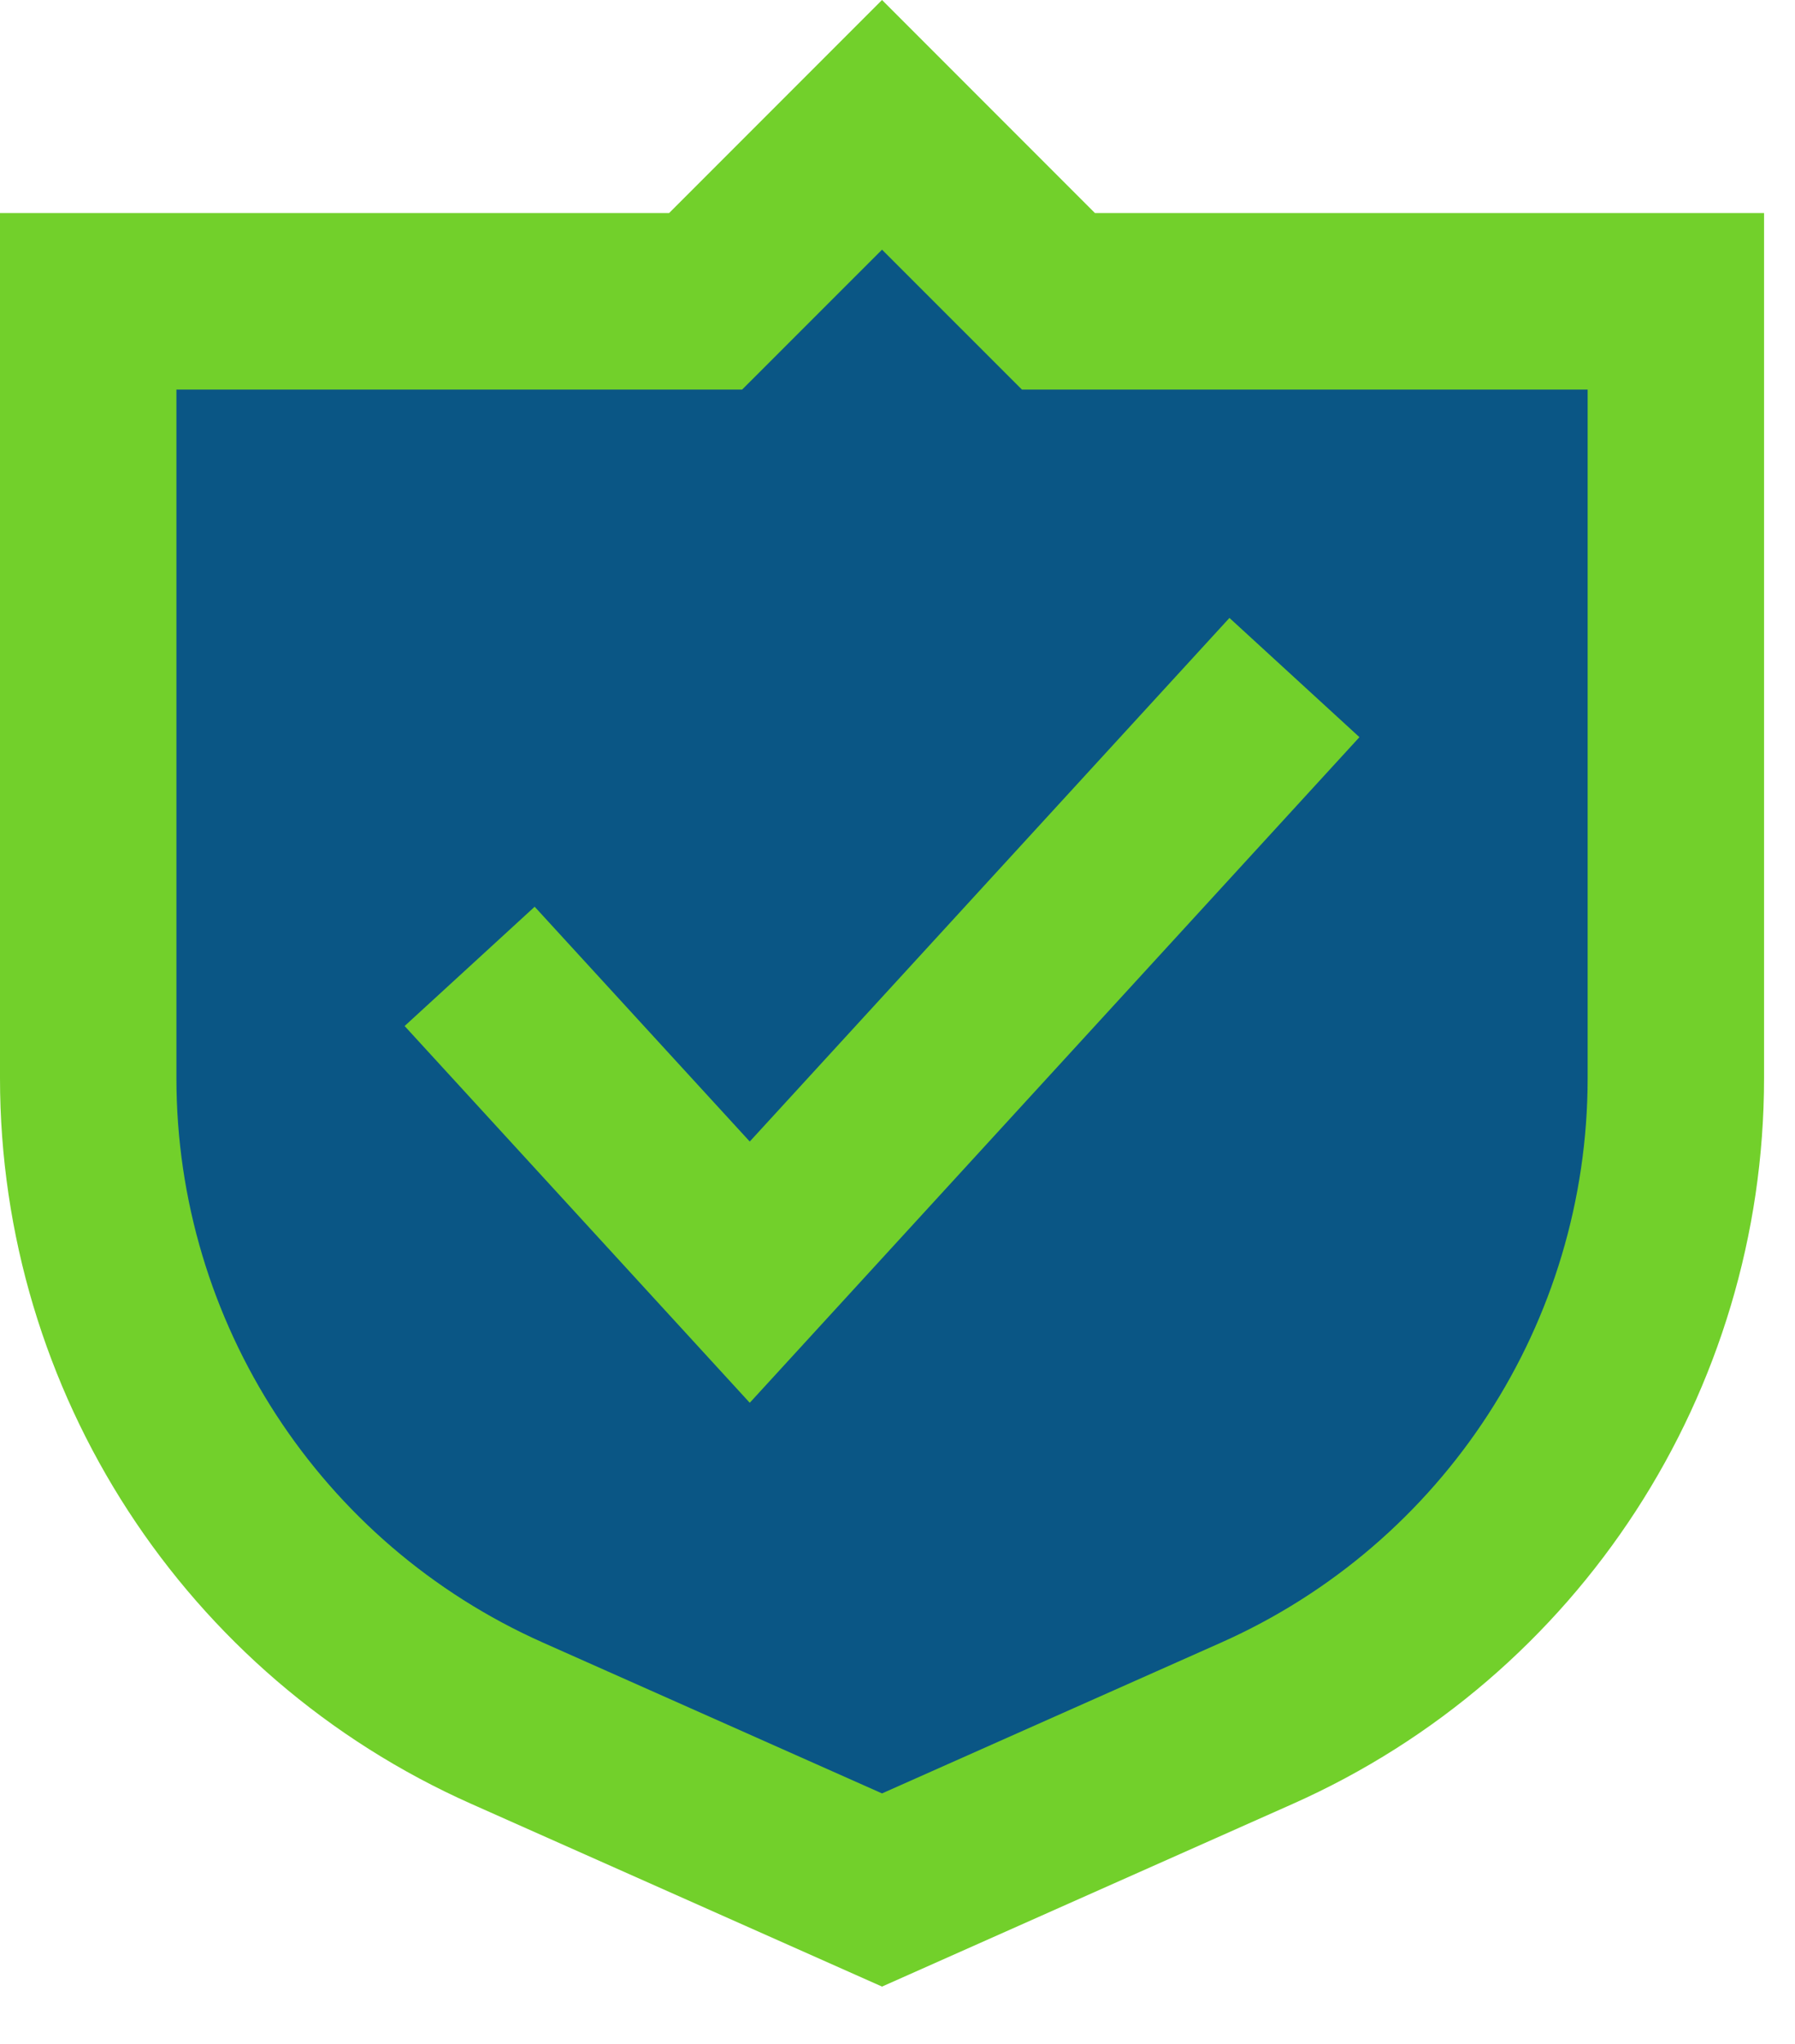 <svg width="29" height="33" viewBox="0 0 29 33" fill="none" xmlns="http://www.w3.org/2000/svg">
<g id="Group 106">
<path id="Vector 25" d="M11 5L2.5 5.5L1.5 11.5L2.5 21.5L5.5 26L12.5 29.5H18L22.5 26L25.5 22.5L27.5 11.5L26.5 5.5L17 5L15 2.5H14L11 5Z" fill="#0A5685"/>
<path id="Vector" d="M21.963 11.902L12.113 22.649L6.537 16.566L8.638 14.64L12.113 18.431L19.863 9.977L21.963 11.902Z" fill="#72D02B"/>
<path id="Vector_2" fill-rule="evenodd" clip-rule="evenodd" d="M14.25 0L17.69 3.44H28.5V17.407C28.5 22.475 25.515 27.068 20.884 29.126L14.25 32.075L7.616 29.126C2.985 27.068 0 22.475 0 17.407V3.44H10.81L14.25 0ZM14.25 4.031L11.99 6.29H2.85V17.407C2.85 21.349 5.172 24.921 8.774 26.522L14.25 28.956L19.726 26.522C23.328 24.921 25.65 21.349 25.65 17.407V6.29H16.51L14.25 4.031Z" fill="#72D02B"/>
</g>
</svg>
